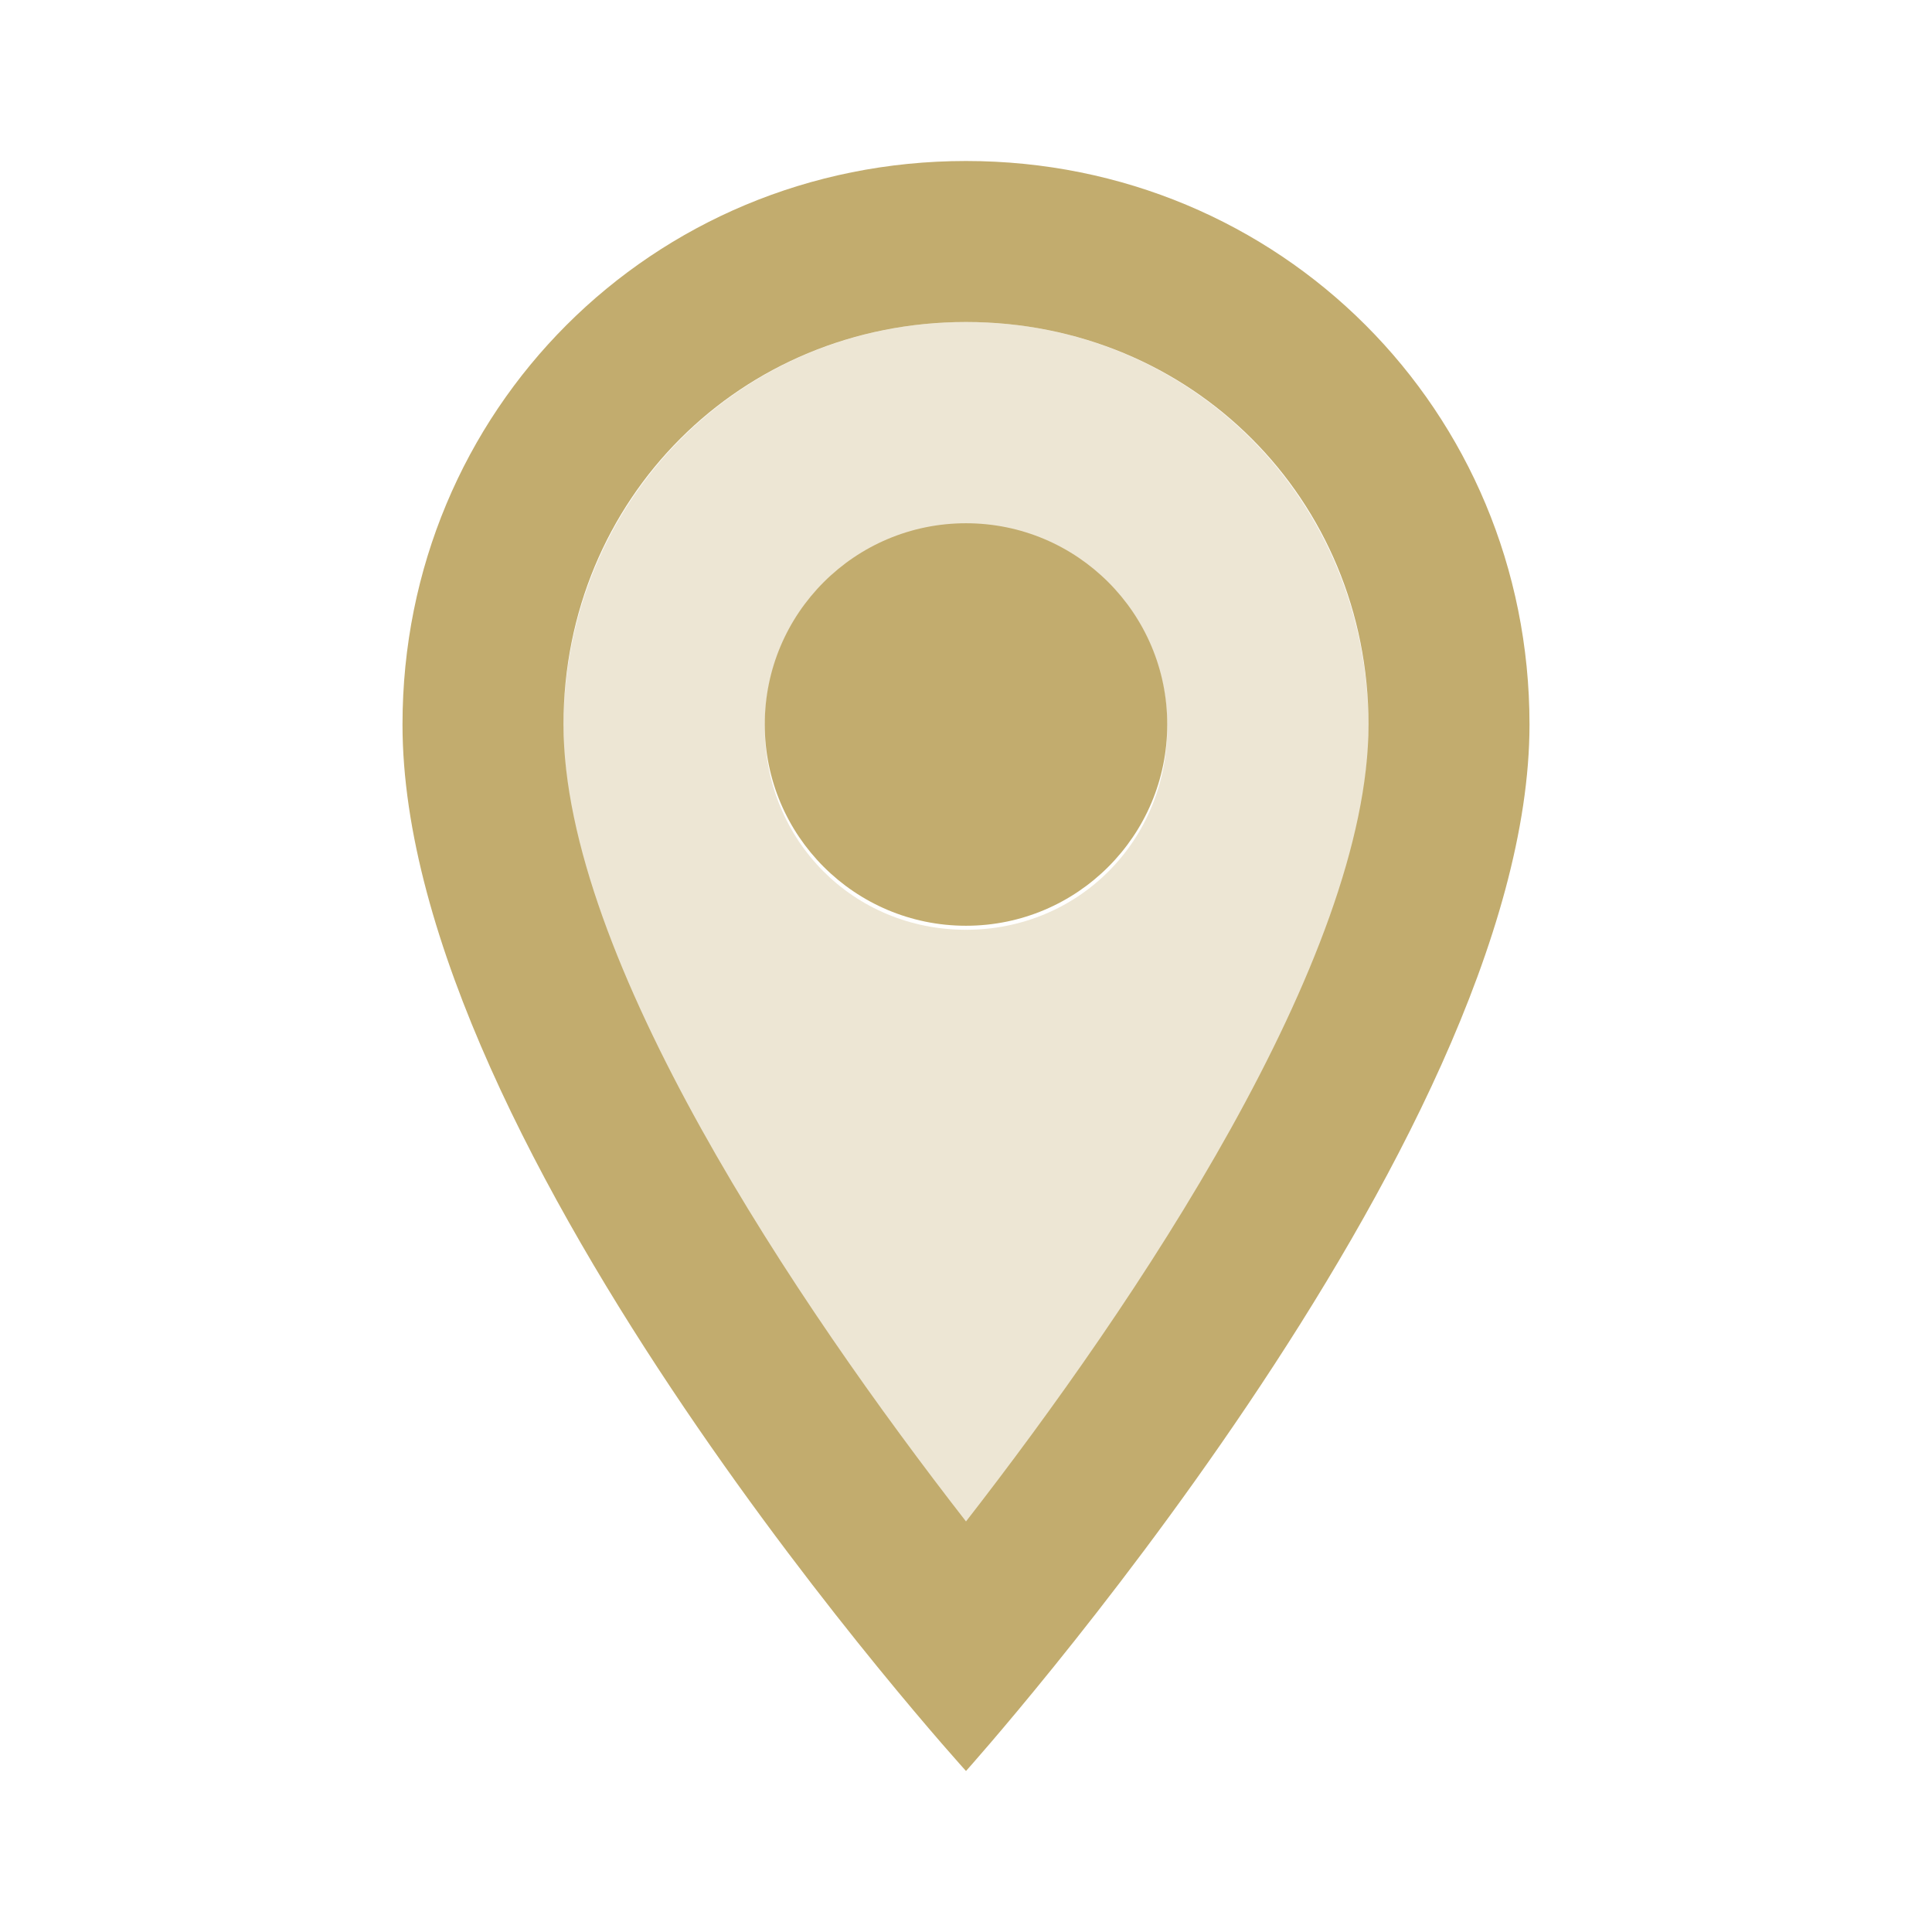 <?xml version="1.0" encoding="UTF-8"?> <svg xmlns="http://www.w3.org/2000/svg" width="24" height="24" viewBox="0 0 24 24" fill="none"><path opacity="0.3" d="M12 4C9.2 4 7 6.215 7 9.034C7 11.953 9.9 16.282 12 19C14.1 16.282 17 11.953 17 9.034C17 6.215 14.8 4 12 4ZM12 11.55C10.6 11.55 9.5 10.443 9.5 9.034C9.5 7.624 10.6 6.517 12 6.517C13.4 6.517 14.5 7.624 14.5 9.034C14.5 10.443 13.4 11.55 12 11.55Z" fill="#C2AC6E"></path><path d="M12 2C8.1 2 5 5.1 5 9C5 14.3 12 22 12 22C12 22 19 14.2 19 9C19 5.1 15.9 2 12 2ZM7 9C7 6.2 9.2 4 12 4C14.8 4 17 6.2 17 9C17 11.9 14.1 16.2 12 18.9C9.9 16.2 7 11.9 7 9Z" fill="#C2AC6E"></path><path d="M12 11.5C13.381 11.5 14.5 10.381 14.5 9C14.5 7.619 13.381 6.5 12 6.5C10.619 6.5 9.5 7.619 9.5 9C9.5 10.381 10.619 11.5 12 11.5Z" fill="#C2AC6E"></path></svg> 